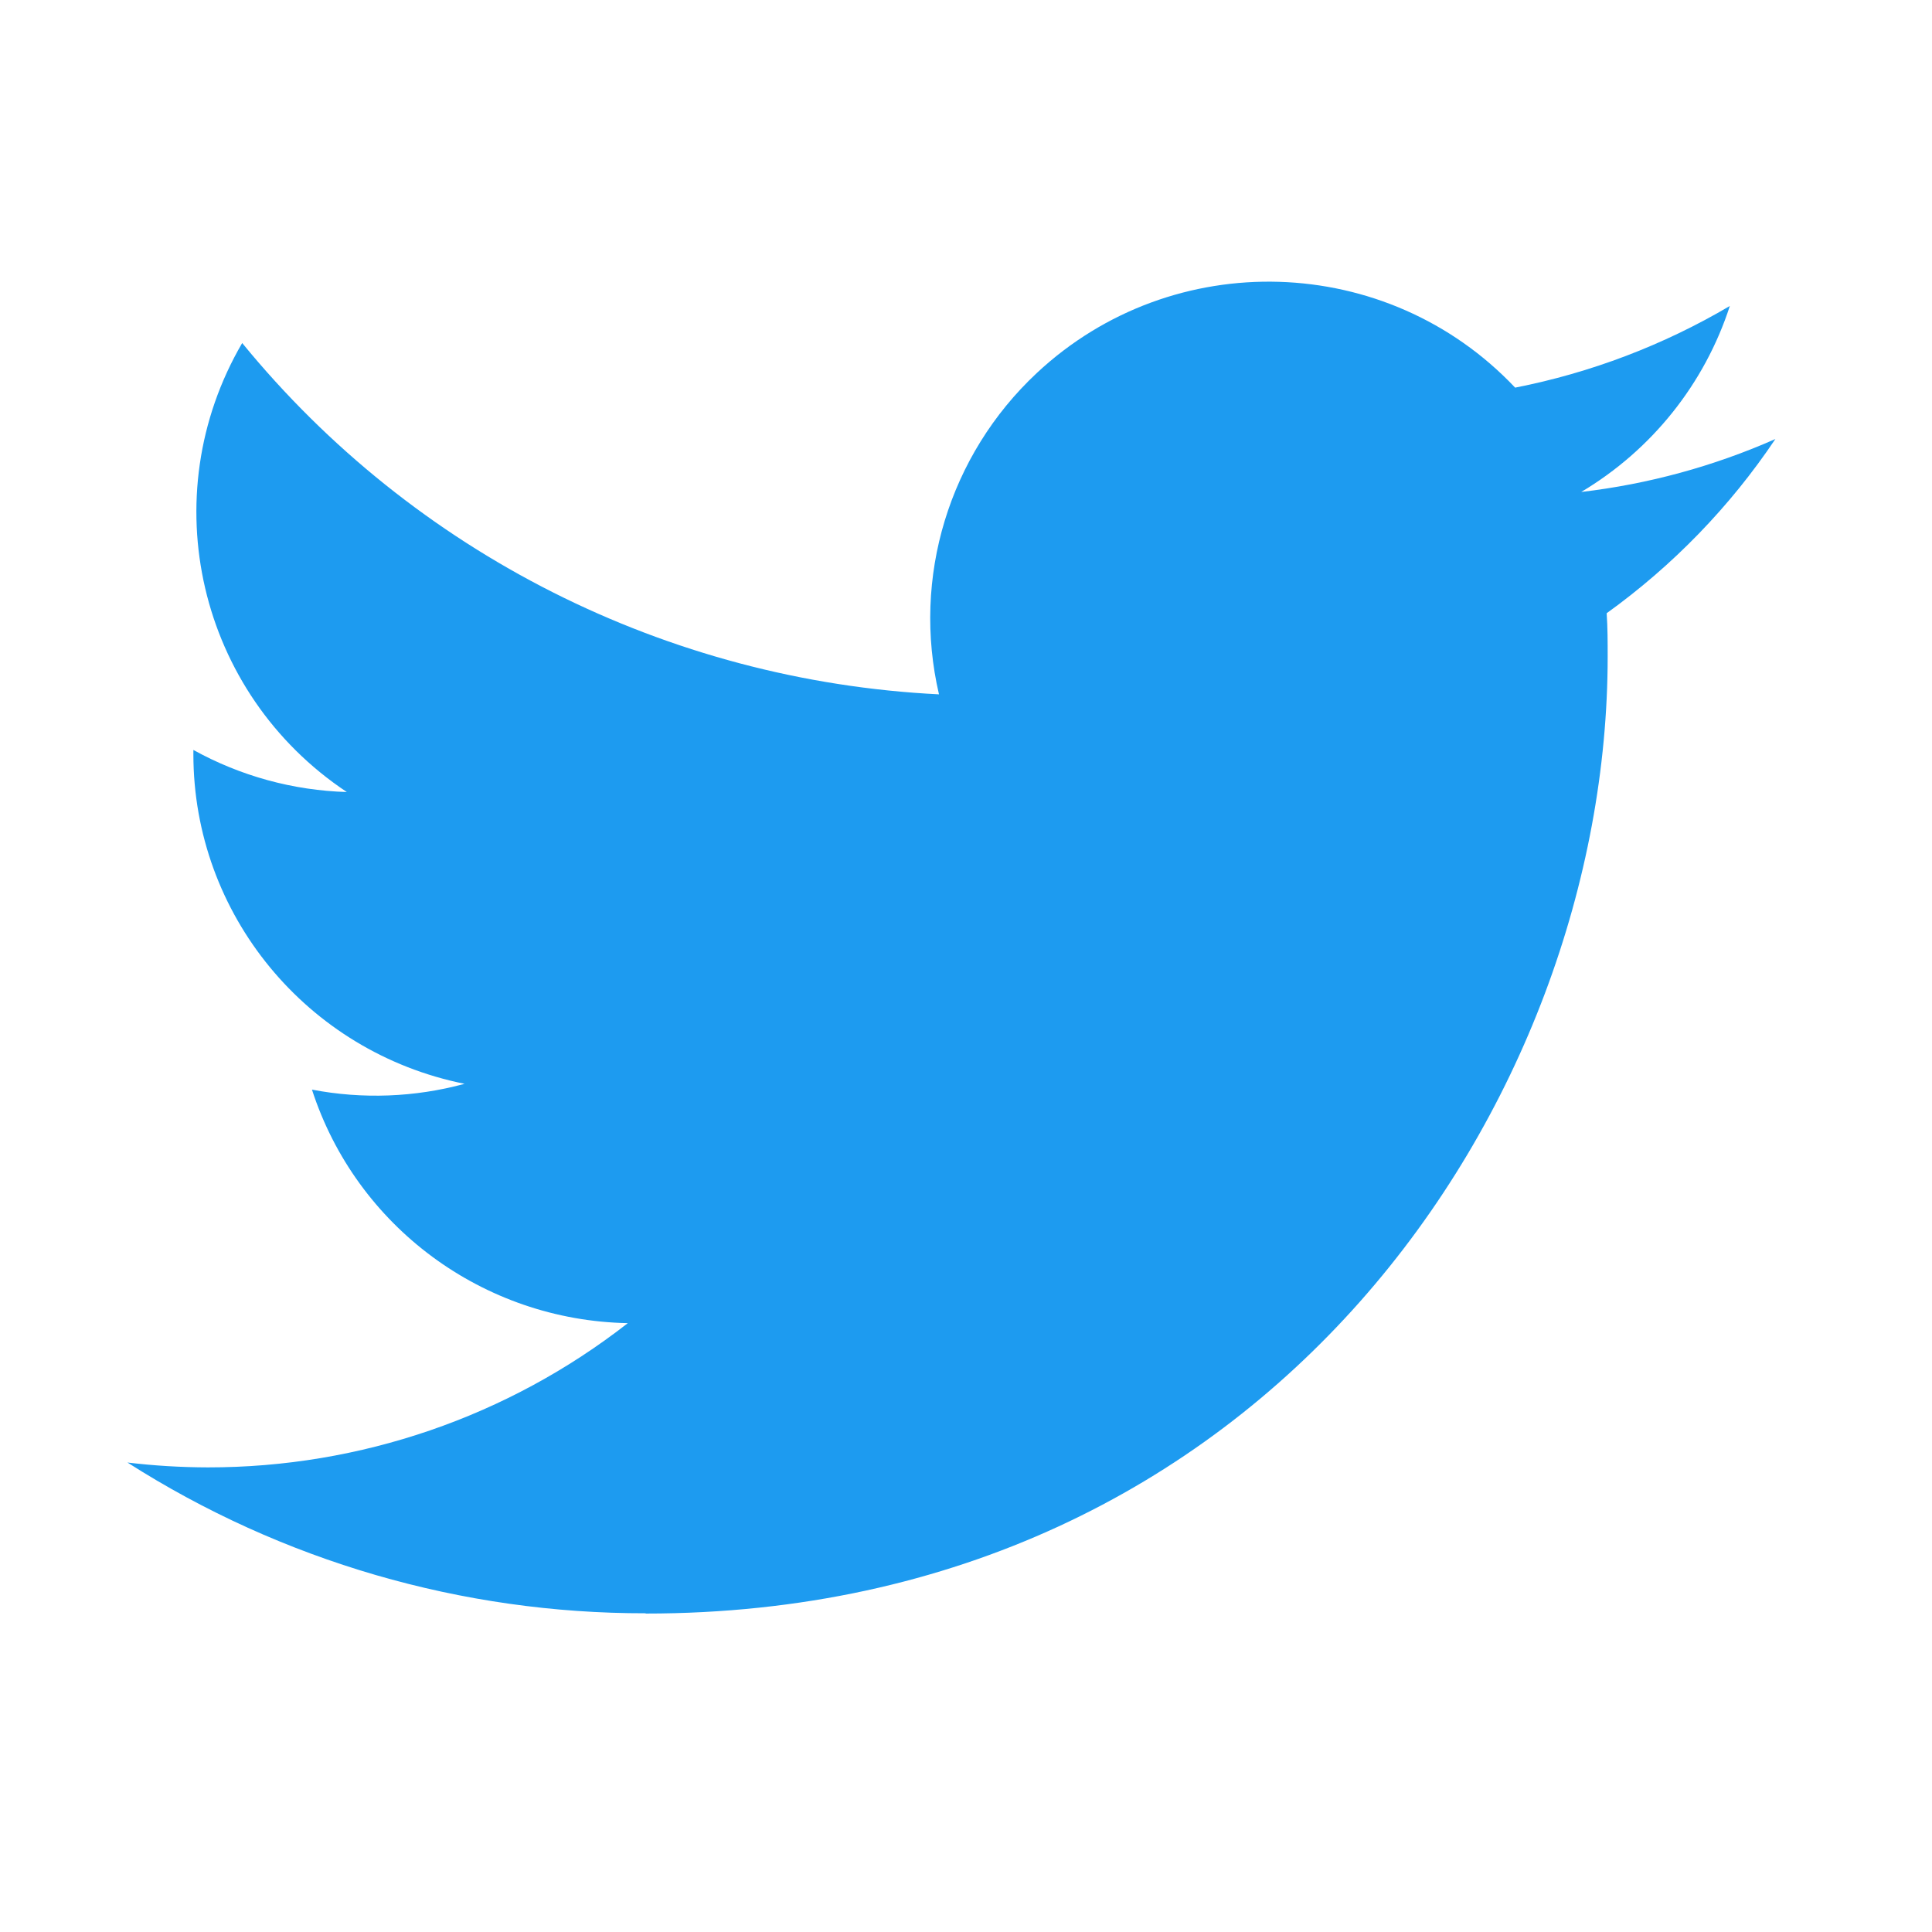 <svg width="64" height="64" viewBox="0 0 64 64" fill="none" xmlns="http://www.w3.org/2000/svg">
<g clip-path="url(#clip0_71_841)">
<path d="M53.223 20.314C53.256 20.793 53.256 21.271 53.256 21.754C53.256 36.474 41.99 53.451 21.389 53.451V53.442C15.304 53.451 9.345 51.717 4.222 48.448C5.107 48.554 5.996 48.607 6.888 48.609C11.931 48.613 16.83 46.93 20.797 43.831C16.005 43.74 11.802 40.632 10.334 36.095C12.013 36.417 13.743 36.351 15.39 35.903C10.165 34.853 6.406 30.287 6.406 24.984C6.406 24.935 6.406 24.889 6.406 24.843C7.963 25.705 9.706 26.184 11.489 26.237C6.568 22.965 5.051 16.454 8.023 11.363C13.709 18.322 22.099 22.553 31.105 23.001C30.203 19.132 31.436 15.077 34.345 12.357C38.856 8.14 45.951 8.356 50.191 12.841C52.699 12.348 55.103 11.433 57.303 10.136C56.467 12.715 54.718 14.905 52.38 16.297C54.6 16.037 56.769 15.446 58.812 14.543C57.308 16.785 55.414 18.737 53.223 20.314Z" fill="#1D9BF0"/>
</g>
<defs>
<clipPath id="clip0_71_841">
<rect width="55" height="45" fill="white" transform="translate(4 9)"/>
</clipPath>
</defs>
</svg>
